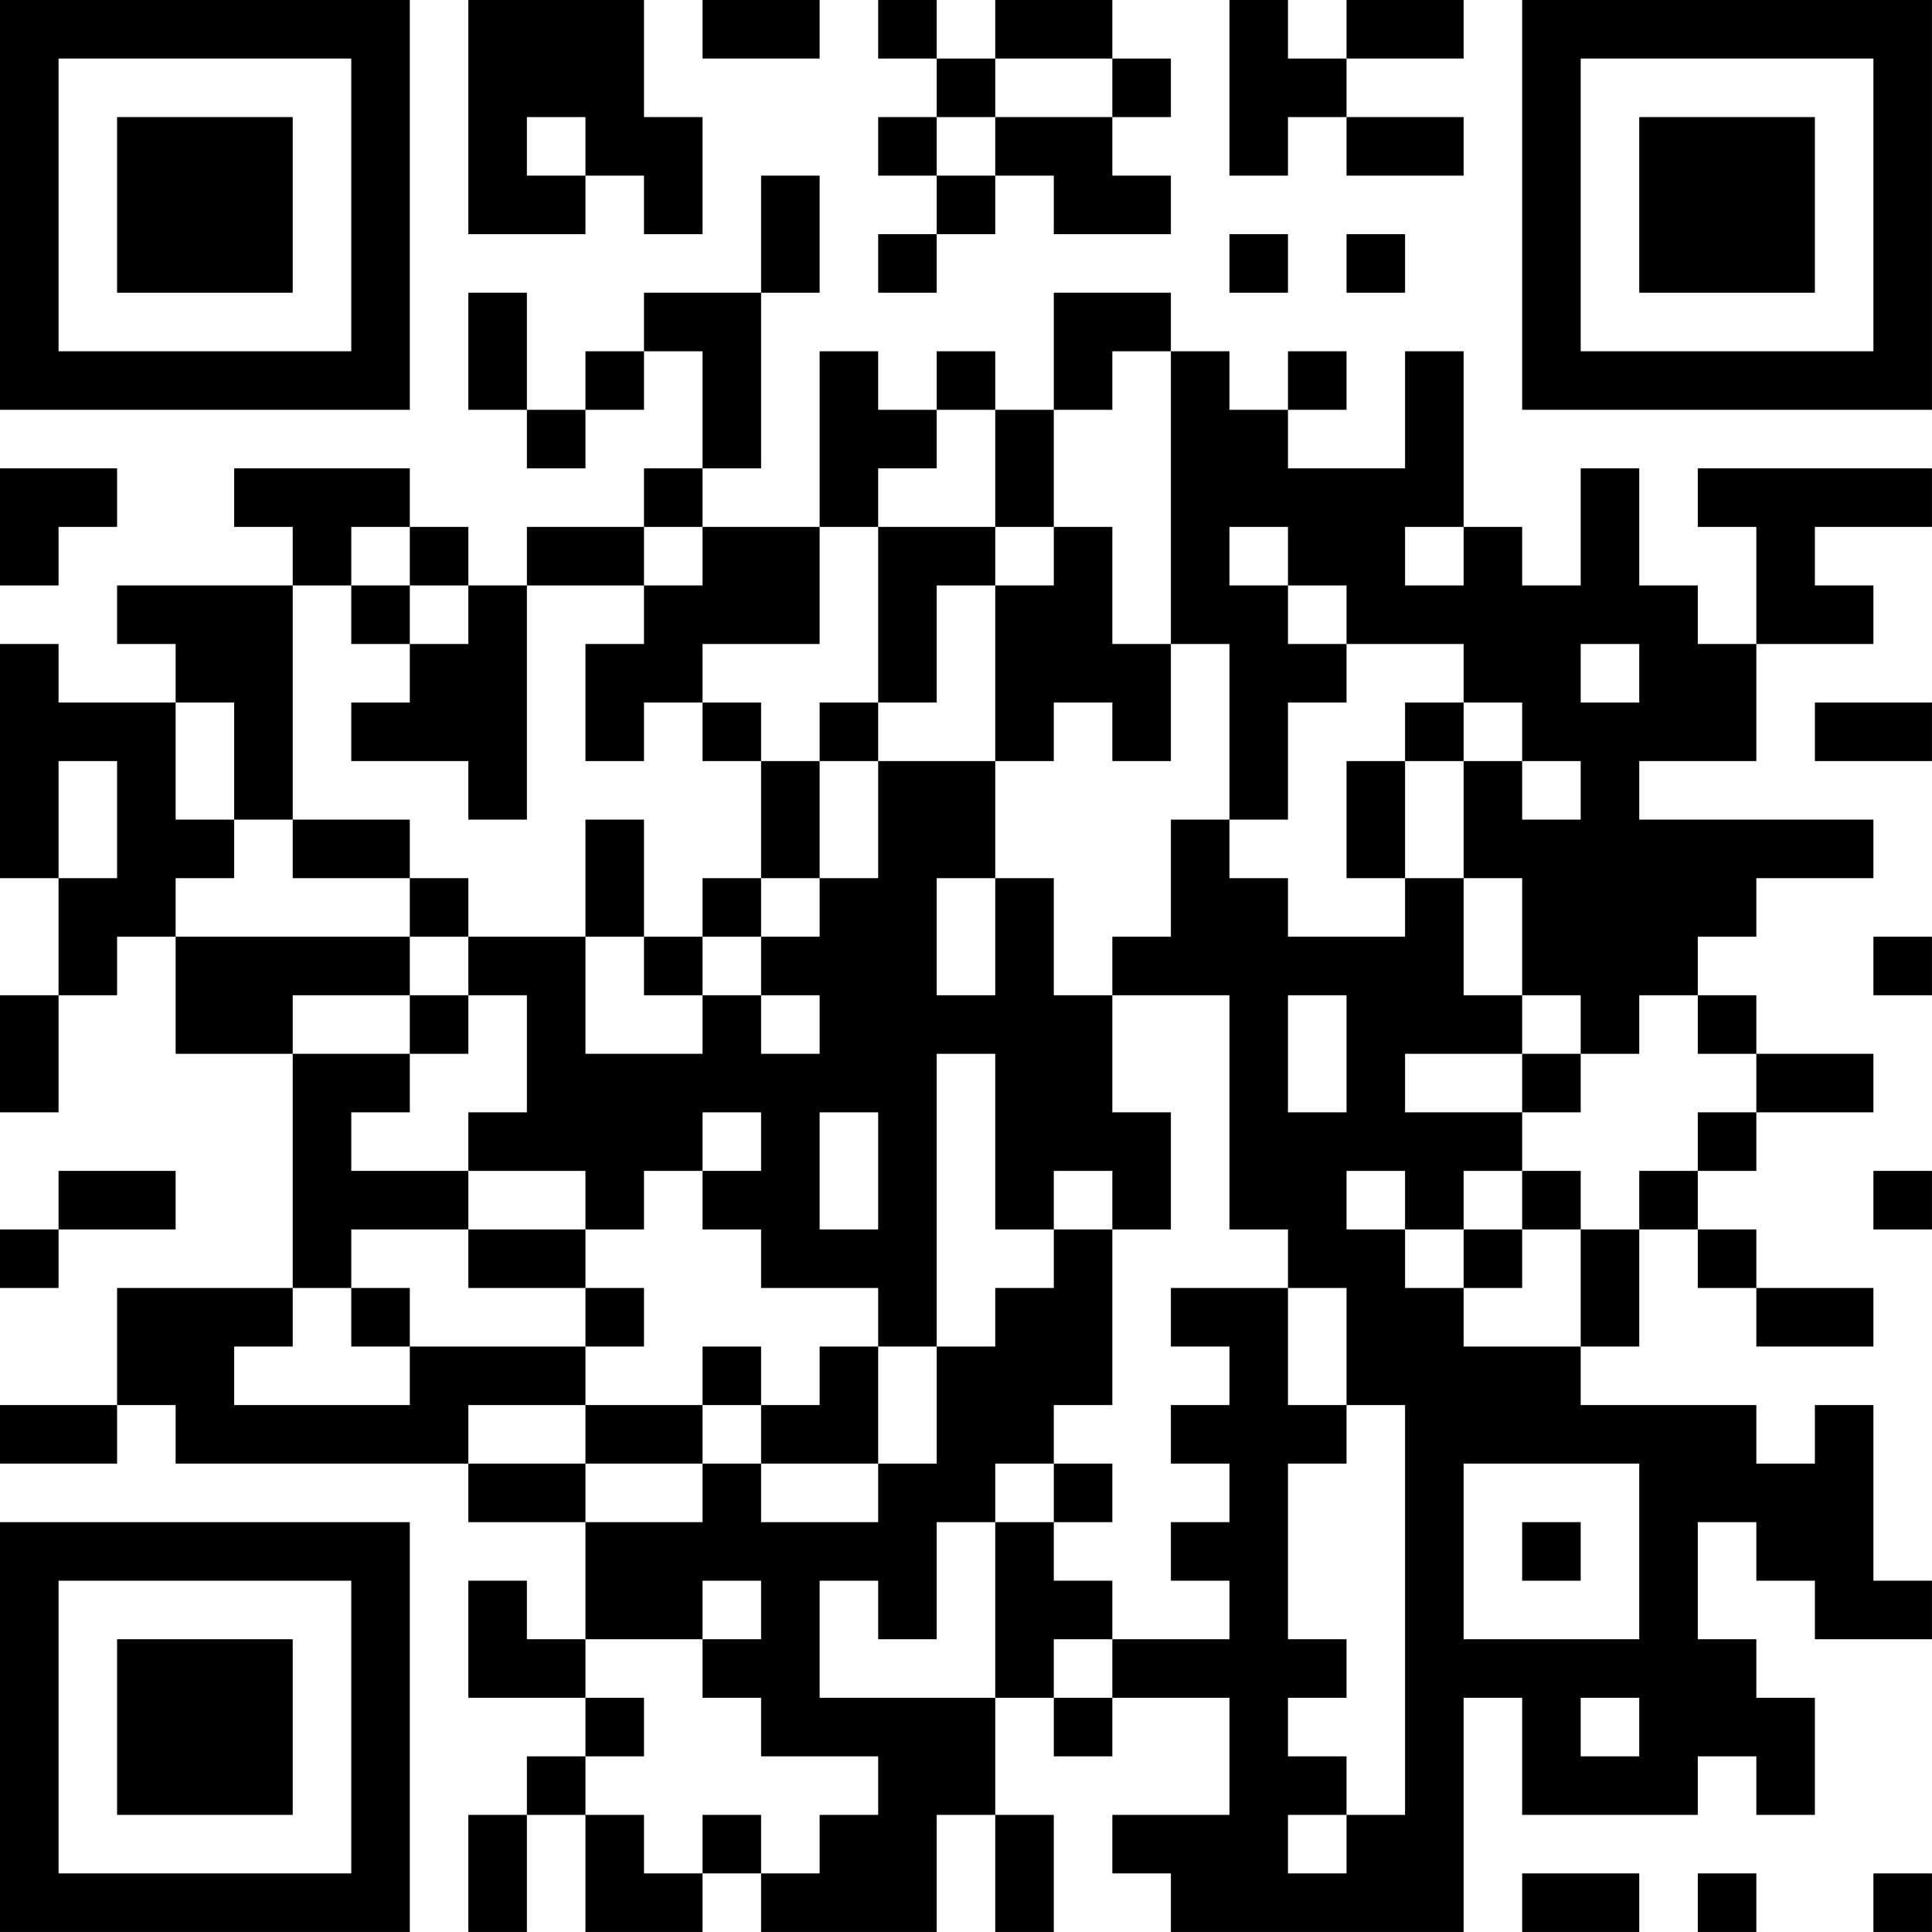 <?xml version="1.0" encoding="UTF-8"?>
<svg xmlns="http://www.w3.org/2000/svg" version="1.1" width="400" height="400" viewBox="0 0 400 400"><rect x="0" y="0" width="400" height="400" fill="#ffffff"/><g transform="scale(12.121)"><g transform="translate(0,0)"><path fill-rule="evenodd" d="M8 0L8 4L10 4L10 3L11 3L11 4L12 4L12 2L11 2L11 0ZM12 0L12 1L14 1L14 0ZM15 0L15 1L16 1L16 2L15 2L15 3L16 3L16 4L15 4L15 5L16 5L16 4L17 4L17 3L18 3L18 4L20 4L20 3L19 3L19 2L20 2L20 1L19 1L19 0L17 0L17 1L16 1L16 0ZM21 0L21 3L22 3L22 2L23 2L23 3L25 3L25 2L23 2L23 1L25 1L25 0L23 0L23 1L22 1L22 0ZM17 1L17 2L16 2L16 3L17 3L17 2L19 2L19 1ZM9 2L9 3L10 3L10 2ZM13 3L13 5L11 5L11 6L10 6L10 7L9 7L9 5L8 5L8 7L9 7L9 8L10 8L10 7L11 7L11 6L12 6L12 8L11 8L11 9L9 9L9 10L8 10L8 9L7 9L7 8L4 8L4 9L5 9L5 10L2 10L2 11L3 11L3 12L1 12L1 11L0 11L0 15L1 15L1 17L0 17L0 19L1 19L1 17L2 17L2 16L3 16L3 18L5 18L5 22L2 22L2 24L0 24L0 25L2 25L2 24L3 24L3 25L8 25L8 26L10 26L10 28L9 28L9 27L8 27L8 29L10 29L10 30L9 30L9 31L8 31L8 33L9 33L9 31L10 31L10 33L12 33L12 32L13 32L13 33L16 33L16 31L17 31L17 33L18 33L18 31L17 31L17 29L18 29L18 30L19 30L19 29L21 29L21 31L19 31L19 32L20 32L20 33L25 33L25 29L26 29L26 31L29 31L29 30L30 30L30 31L31 31L31 29L30 29L30 28L29 28L29 26L30 26L30 27L31 27L31 28L33 28L33 27L32 27L32 24L31 24L31 25L30 25L30 24L27 24L27 23L28 23L28 21L29 21L29 22L30 22L30 23L32 23L32 22L30 22L30 21L29 21L29 20L30 20L30 19L32 19L32 18L30 18L30 17L29 17L29 16L30 16L30 15L32 15L32 14L28 14L28 13L30 13L30 11L32 11L32 10L31 10L31 9L33 9L33 8L29 8L29 9L30 9L30 11L29 11L29 10L28 10L28 8L27 8L27 10L26 10L26 9L25 9L25 6L24 6L24 8L22 8L22 7L23 7L23 6L22 6L22 7L21 7L21 6L20 6L20 5L18 5L18 7L17 7L17 6L16 6L16 7L15 7L15 6L14 6L14 9L12 9L12 8L13 8L13 5L14 5L14 3ZM21 4L21 5L22 5L22 4ZM23 4L23 5L24 5L24 4ZM19 6L19 7L18 7L18 9L17 9L17 7L16 7L16 8L15 8L15 9L14 9L14 11L12 11L12 12L11 12L11 13L10 13L10 11L11 11L11 10L12 10L12 9L11 9L11 10L9 10L9 14L8 14L8 13L6 13L6 12L7 12L7 11L8 11L8 10L7 10L7 9L6 9L6 10L5 10L5 14L4 14L4 12L3 12L3 14L4 14L4 15L3 15L3 16L7 16L7 17L5 17L5 18L7 18L7 19L6 19L6 20L8 20L8 21L6 21L6 22L5 22L5 23L4 23L4 24L7 24L7 23L10 23L10 24L8 24L8 25L10 25L10 26L12 26L12 25L13 25L13 26L15 26L15 25L16 25L16 23L17 23L17 22L18 22L18 21L19 21L19 24L18 24L18 25L17 25L17 26L16 26L16 28L15 28L15 27L14 27L14 29L17 29L17 26L18 26L18 27L19 27L19 28L18 28L18 29L19 29L19 28L21 28L21 27L20 27L20 26L21 26L21 25L20 25L20 24L21 24L21 23L20 23L20 22L22 22L22 24L23 24L23 25L22 25L22 28L23 28L23 29L22 29L22 30L23 30L23 31L22 31L22 32L23 32L23 31L24 31L24 24L23 24L23 22L22 22L22 21L21 21L21 17L19 17L19 16L20 16L20 14L21 14L21 15L22 15L22 16L24 16L24 15L25 15L25 17L26 17L26 18L24 18L24 19L26 19L26 20L25 20L25 21L24 21L24 20L23 20L23 21L24 21L24 22L25 22L25 23L27 23L27 21L28 21L28 20L29 20L29 19L30 19L30 18L29 18L29 17L28 17L28 18L27 18L27 17L26 17L26 15L25 15L25 13L26 13L26 14L27 14L27 13L26 13L26 12L25 12L25 11L23 11L23 10L22 10L22 9L21 9L21 10L22 10L22 11L23 11L23 12L22 12L22 14L21 14L21 11L20 11L20 6ZM0 8L0 10L1 10L1 9L2 9L2 8ZM15 9L15 12L14 12L14 13L13 13L13 12L12 12L12 13L13 13L13 15L12 15L12 16L11 16L11 14L10 14L10 16L8 16L8 15L7 15L7 14L5 14L5 15L7 15L7 16L8 16L8 17L7 17L7 18L8 18L8 17L9 17L9 19L8 19L8 20L10 20L10 21L8 21L8 22L10 22L10 23L11 23L11 22L10 22L10 21L11 21L11 20L12 20L12 21L13 21L13 22L15 22L15 23L14 23L14 24L13 24L13 23L12 23L12 24L10 24L10 25L12 25L12 24L13 24L13 25L15 25L15 23L16 23L16 18L17 18L17 21L18 21L18 20L19 20L19 21L20 21L20 19L19 19L19 17L18 17L18 15L17 15L17 13L18 13L18 12L19 12L19 13L20 13L20 11L19 11L19 9L18 9L18 10L17 10L17 9ZM24 9L24 10L25 10L25 9ZM6 10L6 11L7 11L7 10ZM16 10L16 12L15 12L15 13L14 13L14 15L13 15L13 16L12 16L12 17L11 17L11 16L10 16L10 18L12 18L12 17L13 17L13 18L14 18L14 17L13 17L13 16L14 16L14 15L15 15L15 13L17 13L17 10ZM27 11L27 12L28 12L28 11ZM24 12L24 13L23 13L23 15L24 15L24 13L25 13L25 12ZM31 12L31 13L33 13L33 12ZM1 13L1 15L2 15L2 13ZM16 15L16 17L17 17L17 15ZM32 16L32 17L33 17L33 16ZM22 17L22 19L23 19L23 17ZM26 18L26 19L27 19L27 18ZM12 19L12 20L13 20L13 19ZM14 19L14 21L15 21L15 19ZM1 20L1 21L0 21L0 22L1 22L1 21L3 21L3 20ZM26 20L26 21L25 21L25 22L26 22L26 21L27 21L27 20ZM32 20L32 21L33 21L33 20ZM6 22L6 23L7 23L7 22ZM18 25L18 26L19 26L19 25ZM25 25L25 28L28 28L28 25ZM26 26L26 27L27 27L27 26ZM12 27L12 28L10 28L10 29L11 29L11 30L10 30L10 31L11 31L11 32L12 32L12 31L13 31L13 32L14 32L14 31L15 31L15 30L13 30L13 29L12 29L12 28L13 28L13 27ZM27 29L27 30L28 30L28 29ZM26 32L26 33L28 33L28 32ZM29 32L29 33L30 33L30 32ZM32 32L32 33L33 33L33 32ZM0 0L0 7L7 7L7 0ZM1 1L1 6L6 6L6 1ZM2 2L2 5L5 5L5 2ZM26 0L26 7L33 7L33 0ZM27 1L27 6L32 6L32 1ZM28 2L28 5L31 5L31 2ZM0 26L0 33L7 33L7 26ZM1 27L1 32L6 32L6 27ZM2 28L2 31L5 31L5 28Z" fill="#000000"/></g></g></svg>
